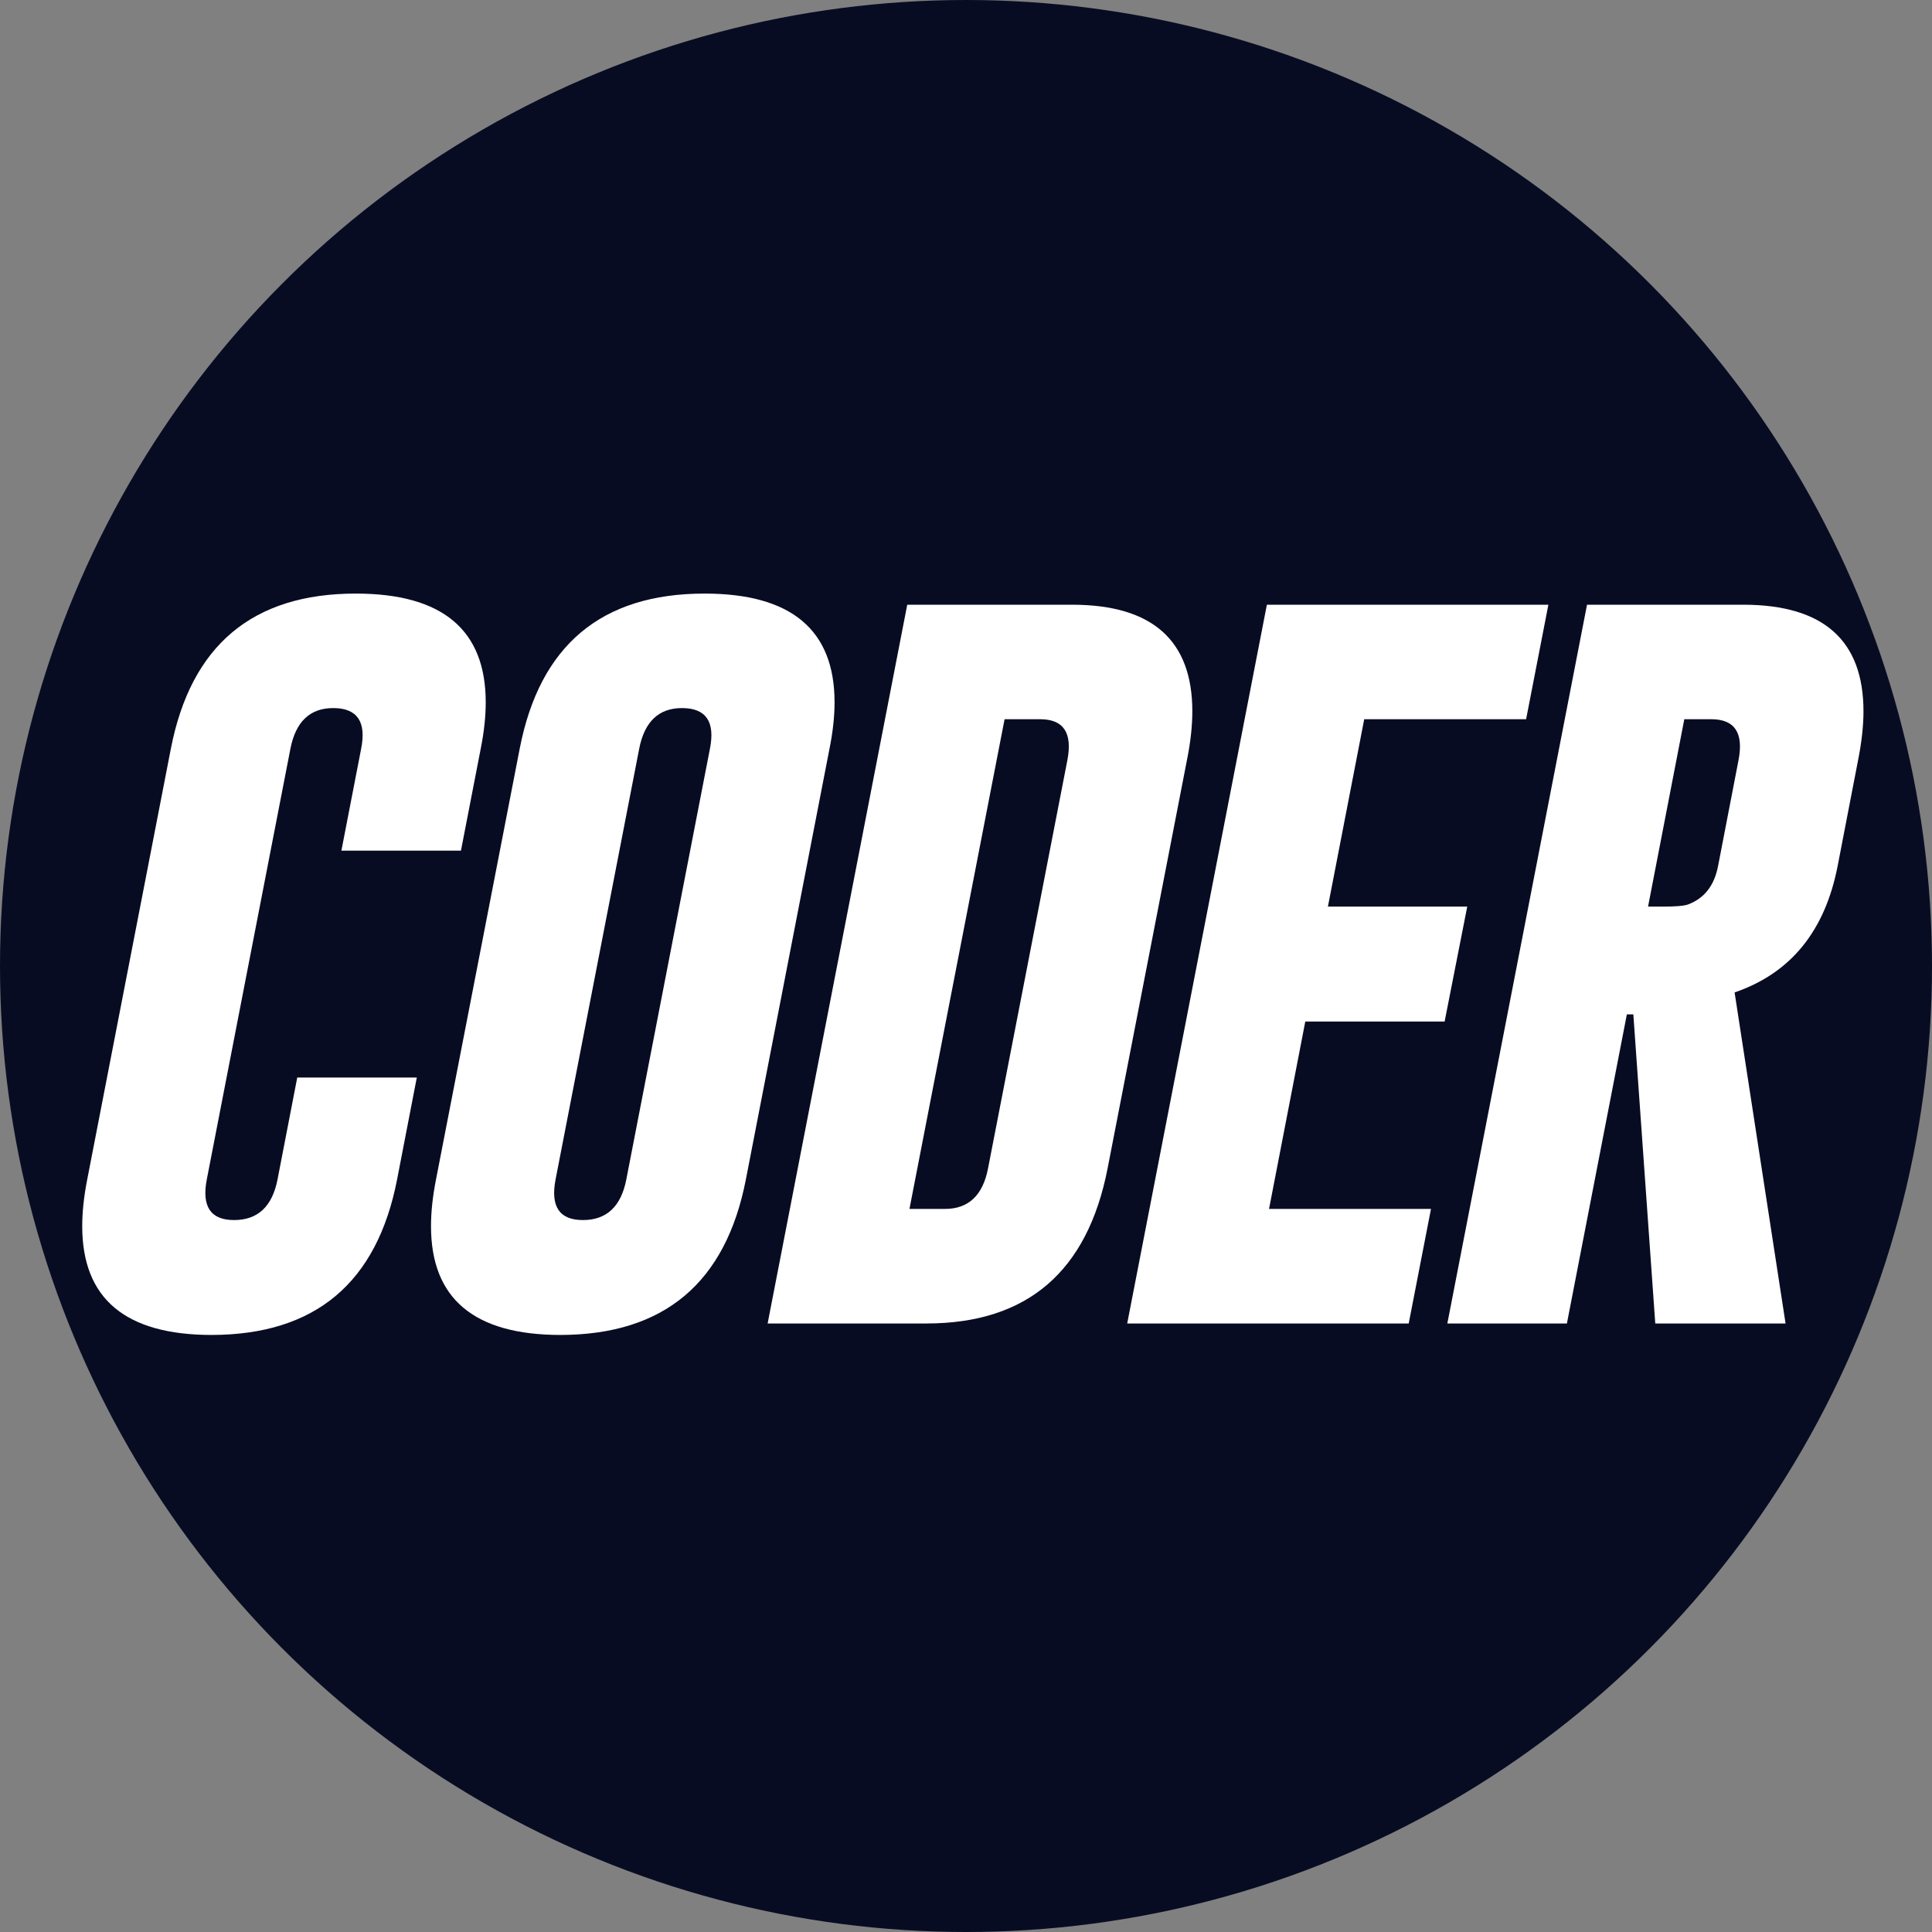 <svg width="34" height="34" viewBox="0 0 34 34" fill="none" xmlns="http://www.w3.org/2000/svg">
<rect x="0" y="0" width="34" height="34" fill="#808080" stroke="none"/>
<circle cx="17" cy="17" r="17" fill="#080C23"/>
<path d="M6.988 20.757C6.634 22.577 5.547 23.489 3.728 23.493C2.207 23.493 1.447 22.855 1.447 21.579C1.447 21.33 1.476 21.056 1.535 20.757L3.007 13.175C3.361 11.356 4.446 10.446 6.261 10.446C7.786 10.446 8.548 11.084 8.548 12.36C8.548 12.609 8.519 12.881 8.46 13.175L8.112 14.97H6.008L6.356 13.175C6.449 12.704 6.289 12.466 5.876 12.461H5.863C5.455 12.461 5.204 12.7 5.111 13.175L3.639 20.757C3.547 21.233 3.707 21.471 4.119 21.471C4.536 21.471 4.791 21.233 4.884 20.757L5.231 18.963H7.335L6.988 20.757Z" fill="white"/>
<path d="M13.126 20.757C12.772 22.577 11.685 23.489 9.866 23.493C8.345 23.493 7.585 22.855 7.585 21.579C7.585 21.33 7.614 21.056 7.673 20.757L9.146 13.175C9.499 11.356 10.584 10.446 12.399 10.446C13.924 10.446 14.687 11.084 14.687 12.36C14.687 12.609 14.657 12.881 14.598 13.175L13.126 20.757ZM12.494 13.175C12.587 12.704 12.427 12.466 12.014 12.461H12.001C11.593 12.461 11.342 12.7 11.249 13.175L9.777 20.757C9.685 21.233 9.845 21.471 10.258 21.471C10.675 21.471 10.929 21.233 11.022 20.757L12.494 13.175Z" fill="white"/>
<path d="M15.966 10.642H18.879C20.282 10.646 20.983 11.272 20.983 12.518C20.983 12.775 20.952 13.062 20.888 13.378L19.492 20.561C19.138 22.377 18.079 23.287 16.314 23.291H13.509L15.966 10.642ZM17.679 12.657L16.005 21.275H16.63C17.043 21.275 17.296 21.037 17.388 20.561L18.784 13.378C18.877 12.897 18.717 12.657 18.304 12.657H17.679Z" fill="white"/>
<path d="M22.295 10.642H27.249L26.857 12.657H24.008L23.369 15.955H25.821L25.423 17.977H22.971L22.333 21.275H25.183L24.791 23.291H19.837L22.295 10.642Z" fill="white"/>
<path d="M27.929 10.642H30.69C32.093 10.646 32.794 11.272 32.794 12.518C32.794 12.775 32.762 13.062 32.699 13.378L32.339 15.242C32.116 16.387 31.511 17.128 30.526 17.465L31.423 23.291H29.13L28.744 17.851H28.63L27.575 23.291H25.471L27.929 10.642ZM29.641 12.657L29.003 15.955H29.256C29.483 15.955 29.633 15.943 29.704 15.918C29.991 15.812 30.168 15.587 30.235 15.242L30.595 13.378C30.688 12.897 30.528 12.657 30.115 12.657H29.641Z" fill="white"/>
</svg>